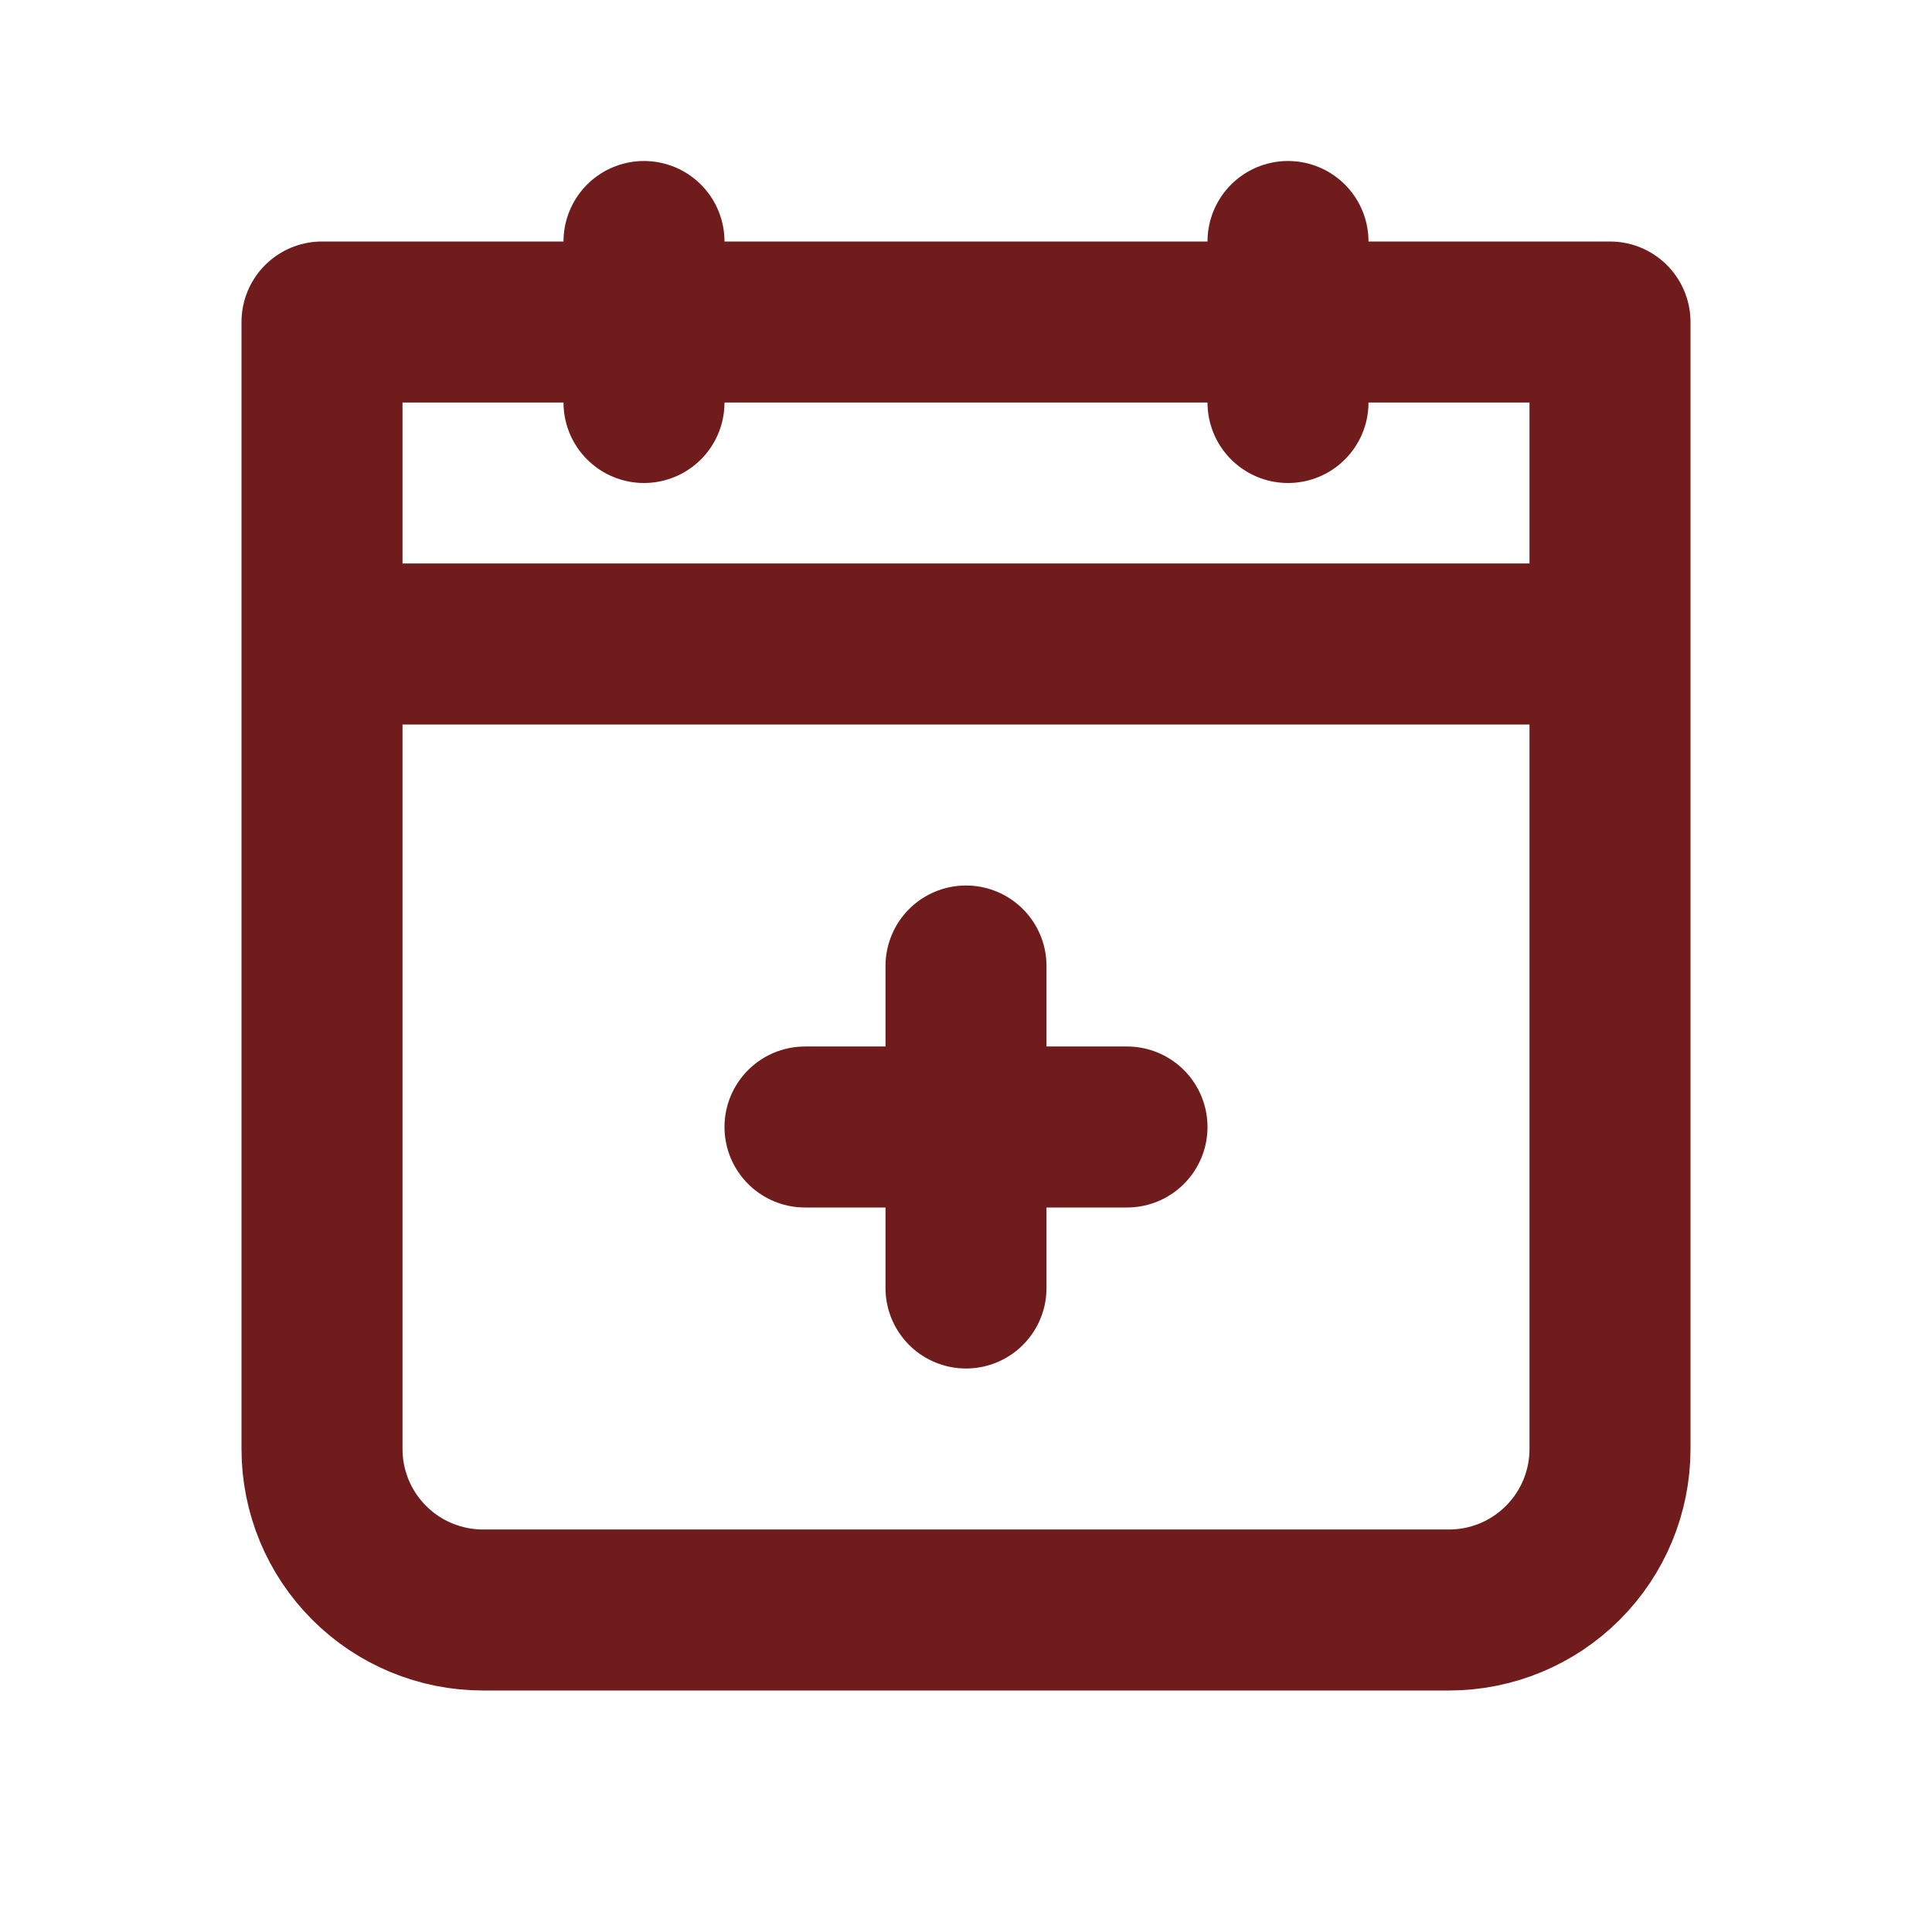 <svg width="36" height="36" viewBox="0 0 36 36" fill="none" xmlns="http://www.w3.org/2000/svg">
<path d="M18 18V24M15 21H21M6 12H30M24 4.5V7.5M12 4.5V7.5M6 6H30V27C30 27.796 29.684 28.559 29.121 29.121C28.559 29.684 27.796 30 27 30H9C8.204 30 7.441 29.684 6.879 29.121C6.316 28.559 6 27.796 6 27V6Z" stroke="#701C1C" stroke-width="3" stroke-linecap="round" stroke-linejoin="round"/>
</svg>
